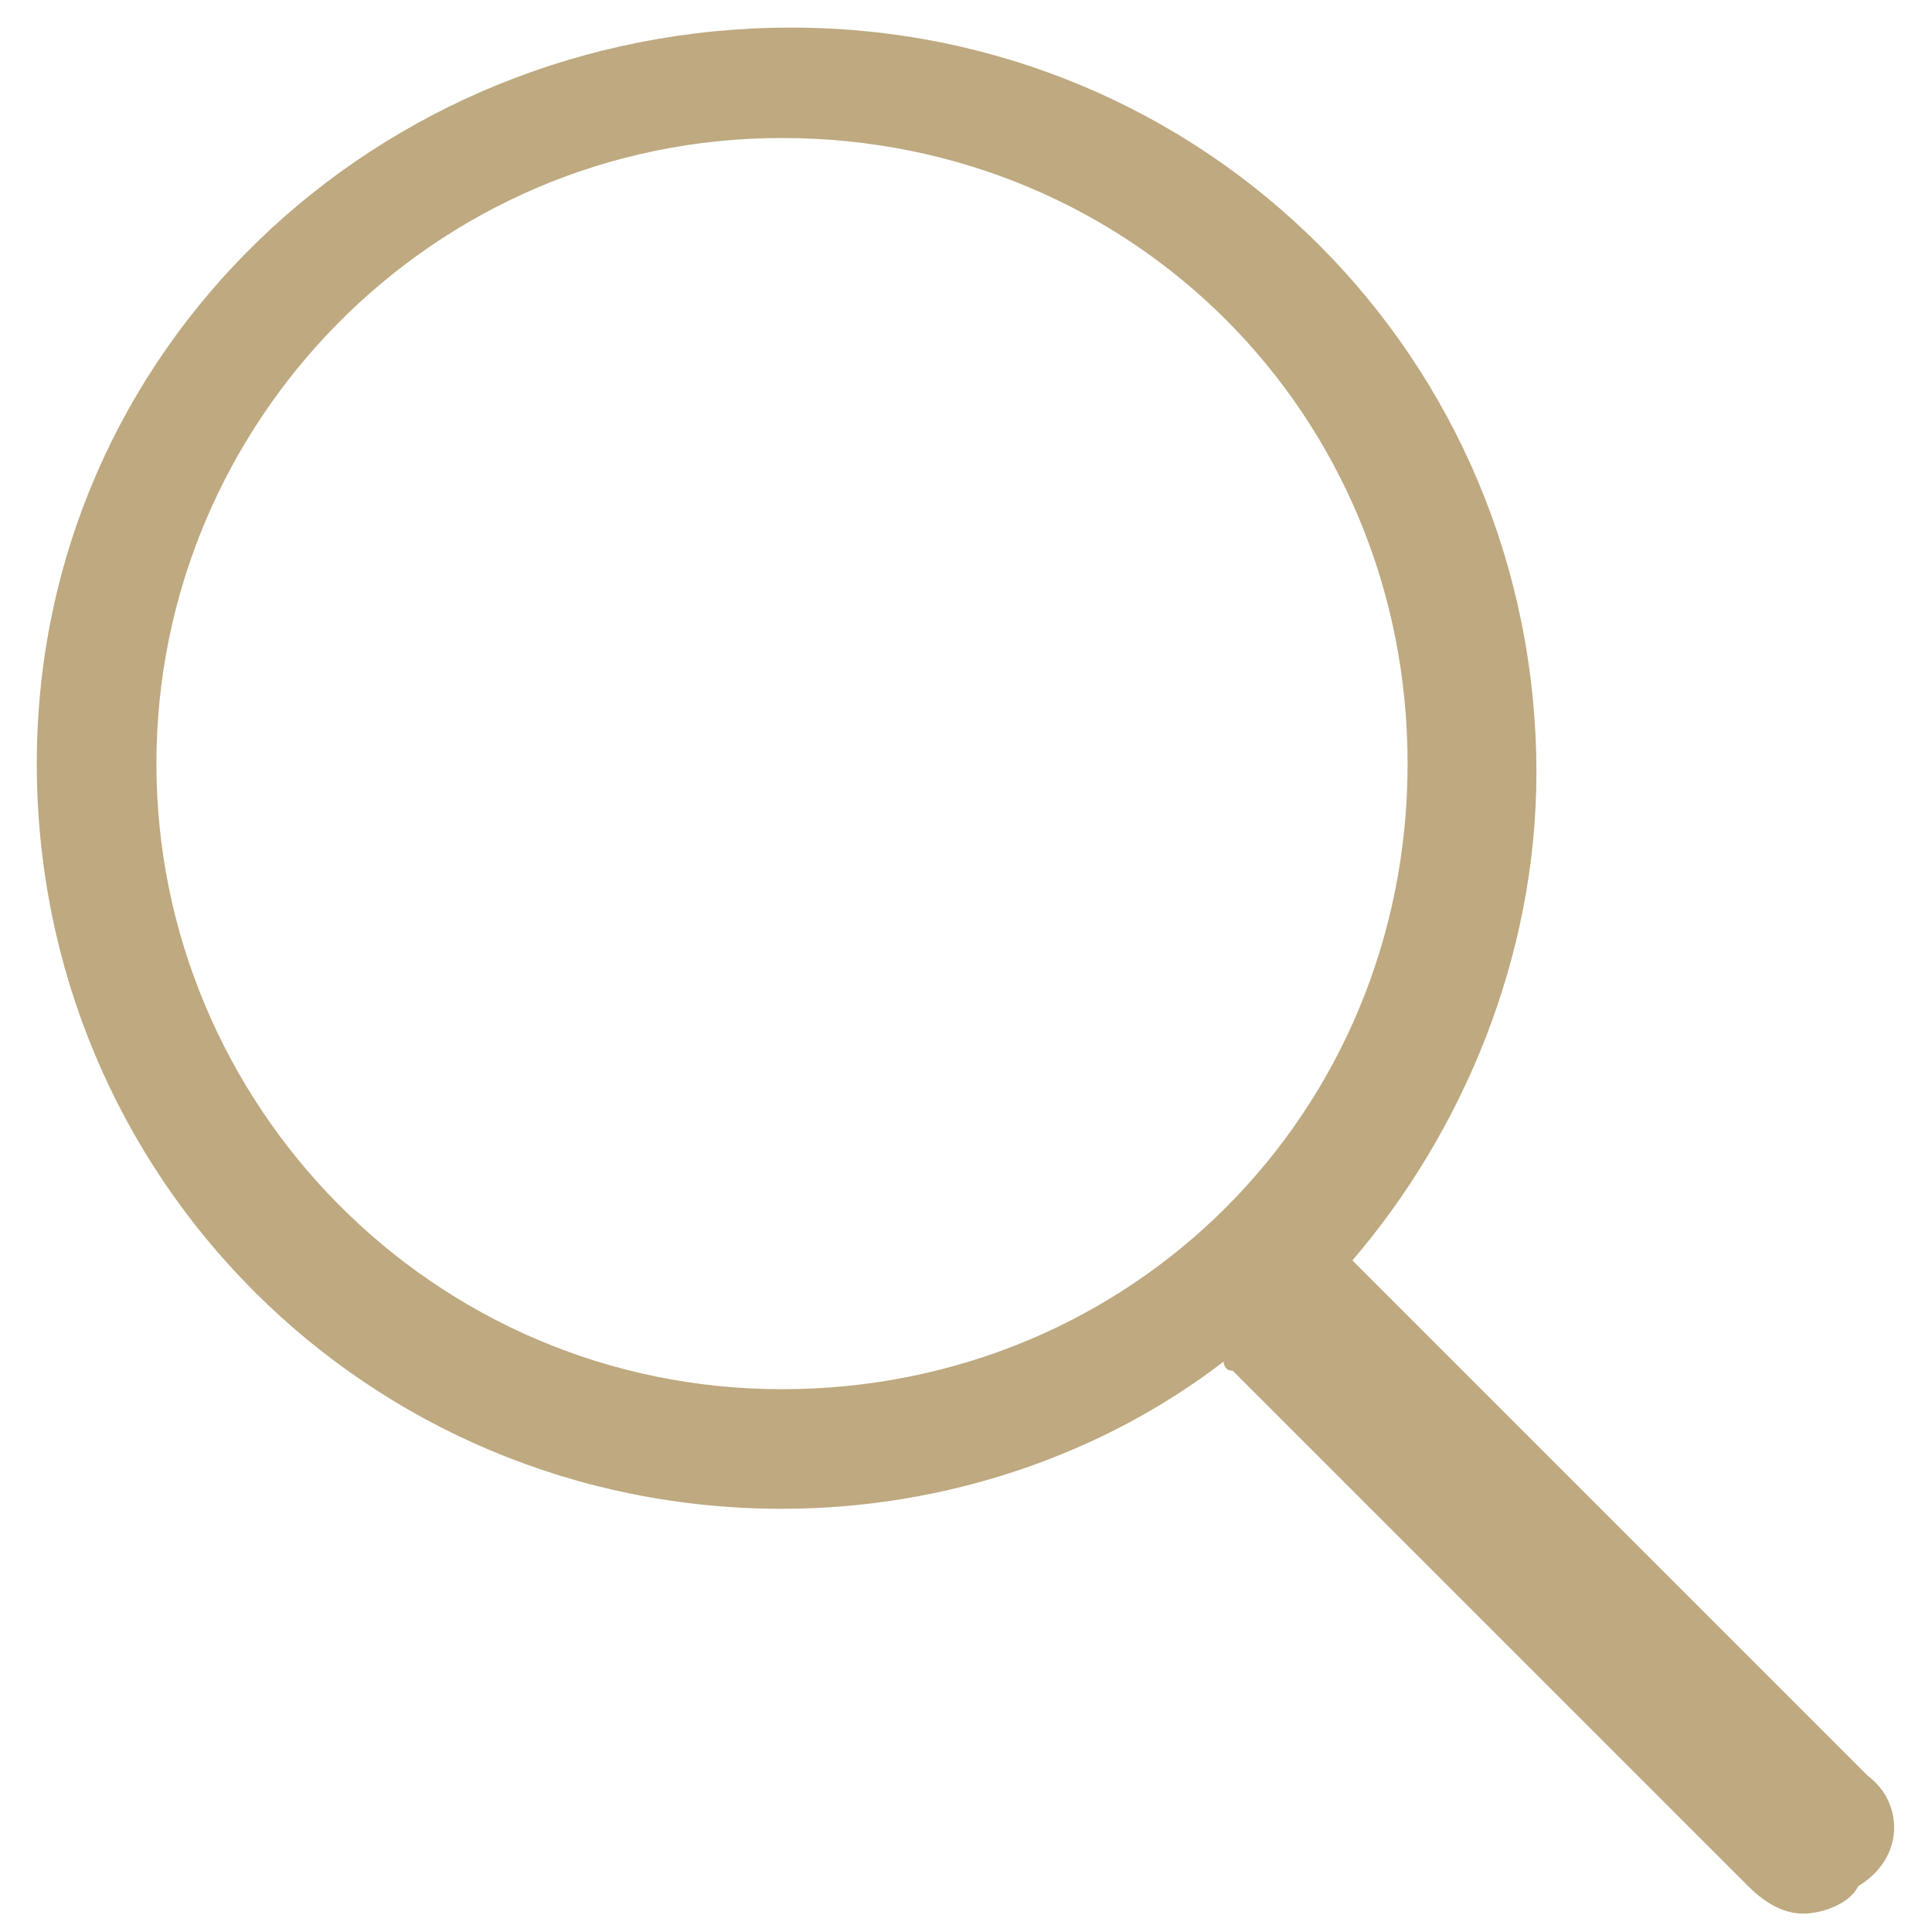 <?xml version="1.0" encoding="utf-8"?>
<!-- Generator: Adobe Illustrator 22.0.1, SVG Export Plug-In . SVG Version: 6.00 Build 0)  -->
<svg version="1.1" id="Layer_1" xmlns="http://www.w3.org/2000/svg" xmlns:xlink="http://www.w3.org/1999/xlink" x="0px" y="0px"
	 width="21px" height="21px" viewBox="0 0 21 21" enable-background="new 0 0 21 21" xml:space="preserve">
<path fill="#BEA980" d="M20.3,19.3l-5.6-5.6l0,0c1.2-1.4,2-3.3,2-5.3c0-4.5-3.6-8.1-8.1-8.1s-8.2,3.5-8.2,8s3.6,8.1,8.1,8.1
	c1.8,0,3.5-0.6,4.8-1.6c0,0,0,0.1,0.1,0.1l5.6,5.6c0.2,0.2,0.4,0.3,0.6,0.3s0.5-0.1,0.6-0.3C20.7,20.2,20.7,19.6,20.3,19.3z
	 M1.7,8.3c0-3.7,3-6.8,6.8-6.8s6.8,3,6.8,6.8s-3,6.8-6.8,6.8S1.7,12,1.7,8.3z"/>
</svg>
